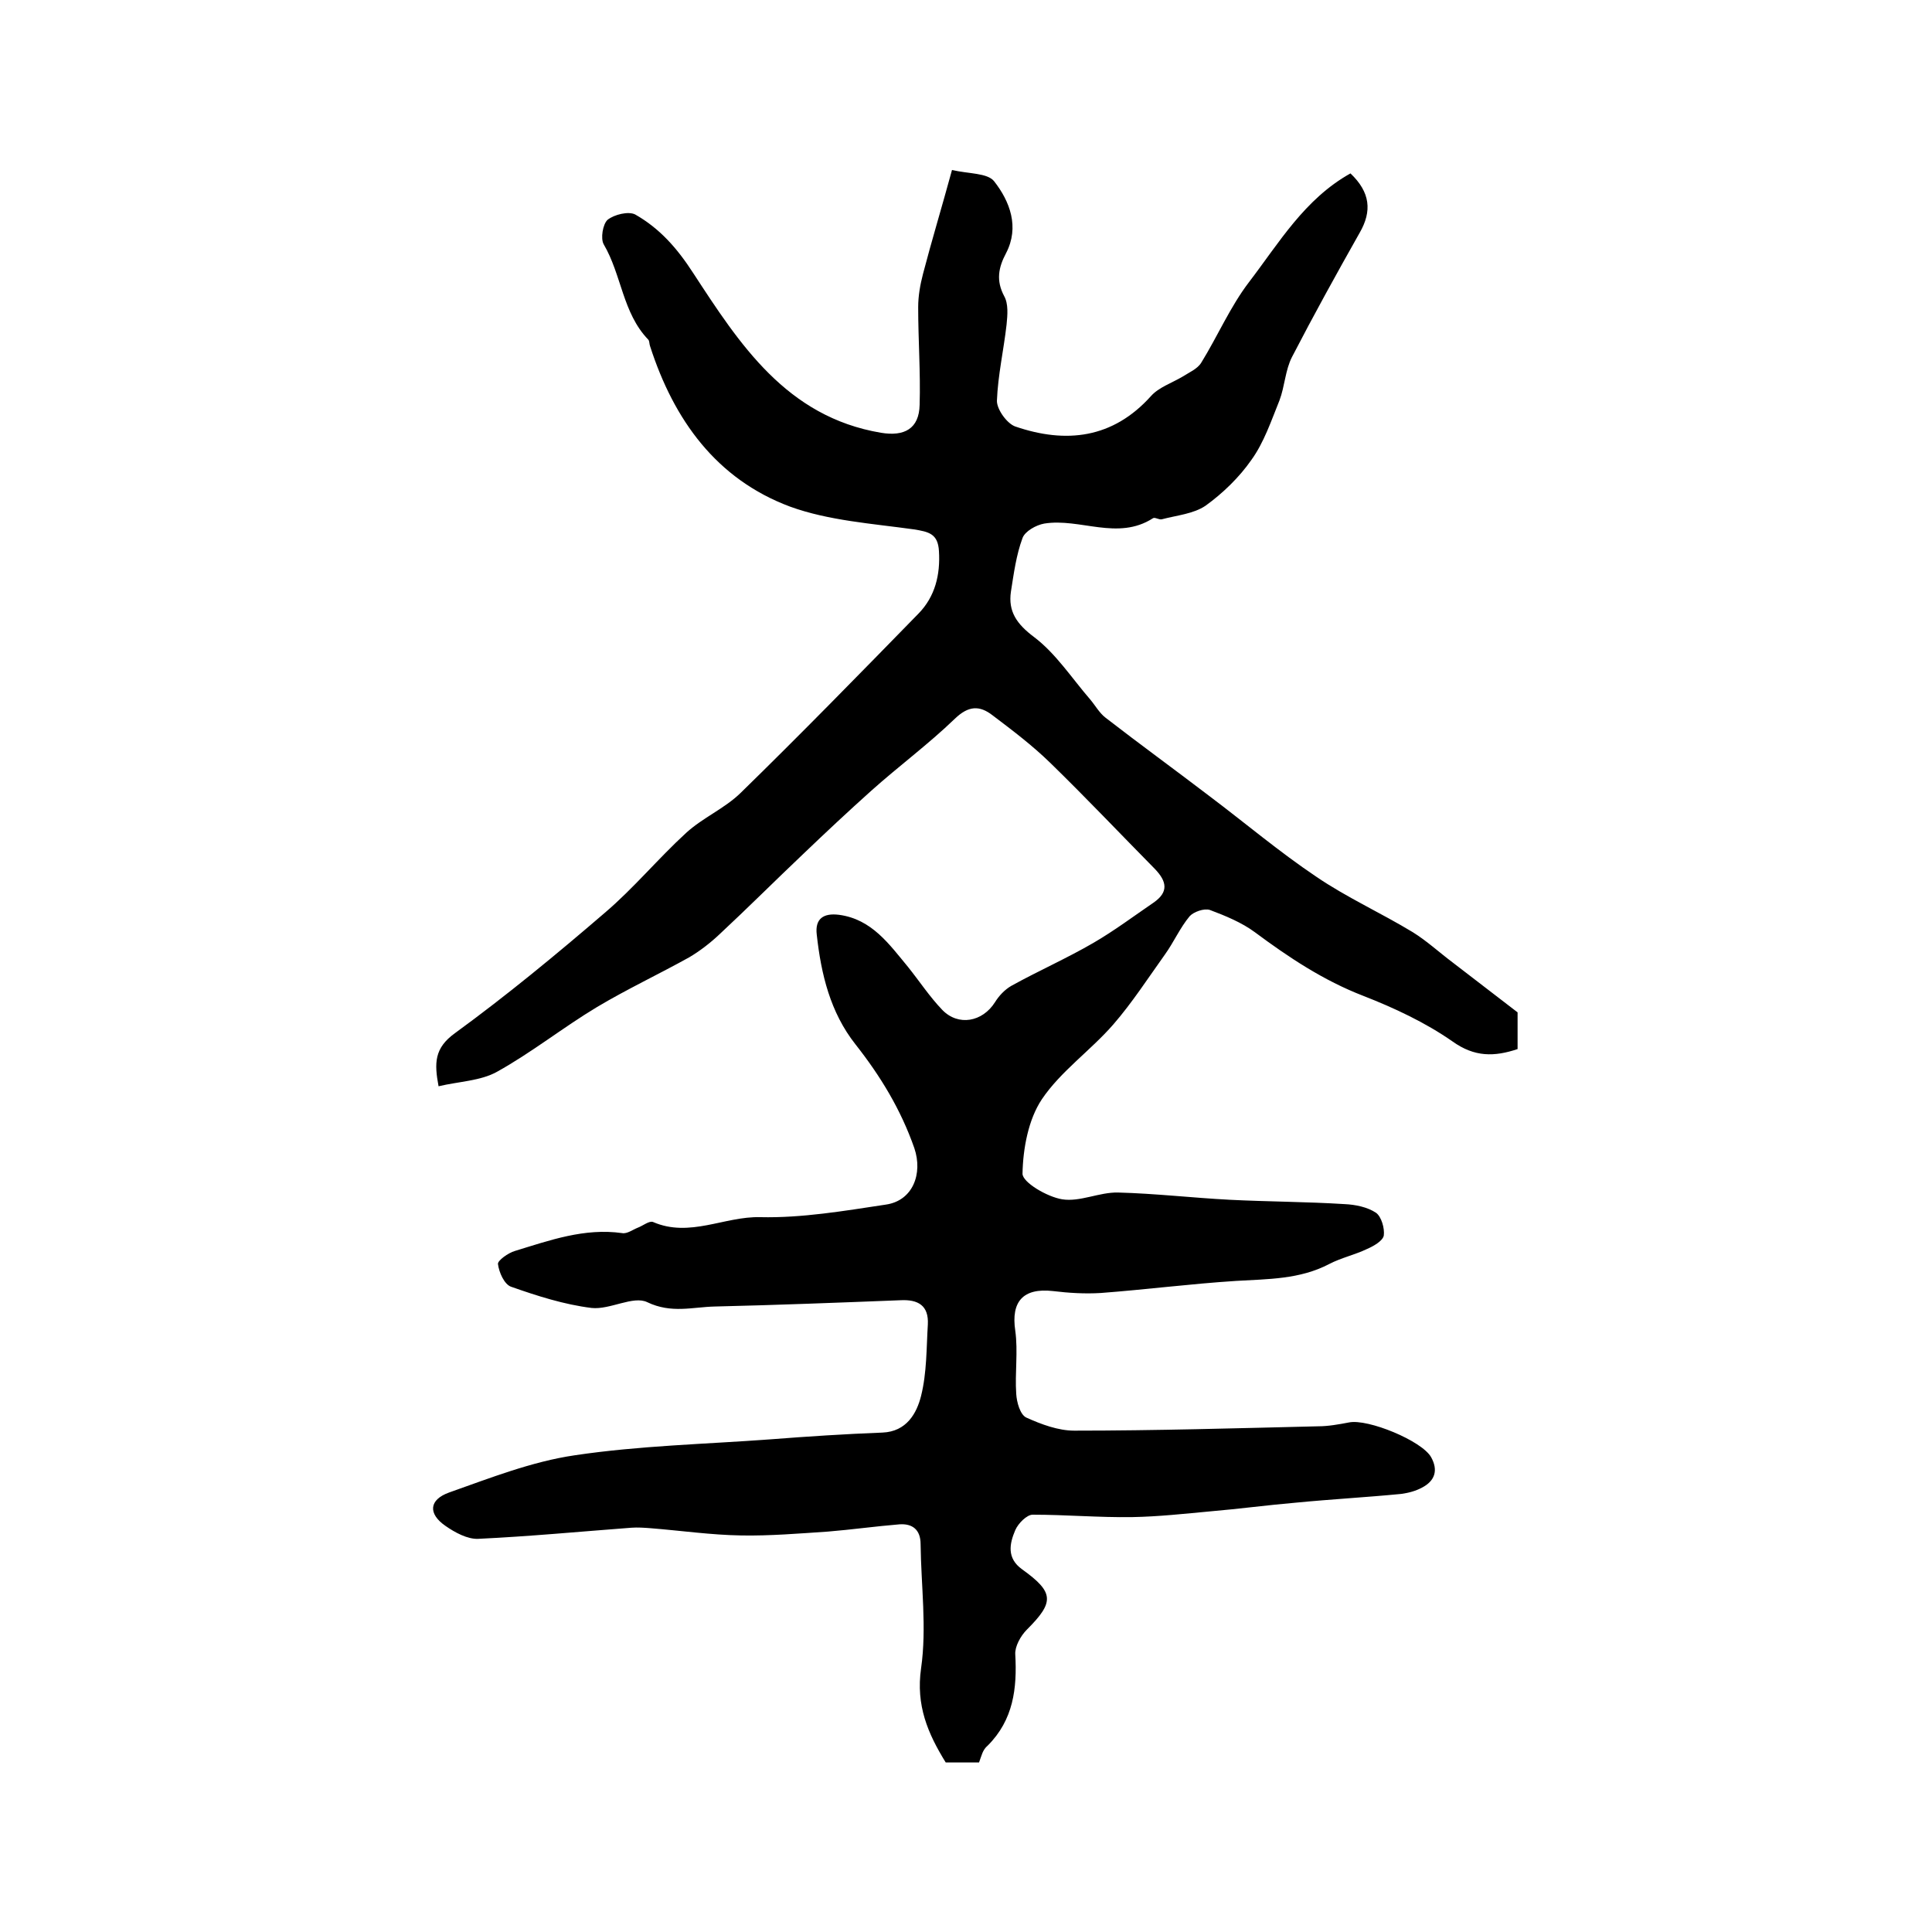 <?xml version="1.0" encoding="utf-8"?>
<!-- Generator: Adobe Illustrator 22.0.0, SVG Export Plug-In . SVG Version: 6.00 Build 0)  -->
<svg version="1.1" id="图层_1" xmlns="http://www.w3.org/2000/svg" xmlns:xlink="http://www.w3.org/1999/xlink" x="0px" y="0px"
	 viewBox="0 0 400 400" style="enable-background:new 0 0 400 400;" xml:space="preserve">
<style type="text/css">
	.st0{fill:#FFFFFF;}
</style>
<g>
	
	<path d="M202.7,364.9c-2.5,0-4.7,0-6.9,0c-3.7-6-6.2-11.8-5.1-19.5c1.2-8.4,0-17.1-0.1-25.7c0-3-1.7-4.3-4.4-4.1
		c-4.9,0.4-9.9,1.1-14.8,1.5c-6,0.4-12,0.9-17.9,0.8c-6.3-0.1-12.5-1-18.8-1.5c-1.3-0.1-2.7-0.2-4-0.1c-10.6,0.8-21.1,1.8-31.7,2.3
		c-2.2,0.1-4.8-1.3-6.8-2.7c-3.6-2.5-3.4-5.4,0.8-6.9c8.5-3,17.1-6.4,26-7.7c13.4-2,27-2.3,40.5-3.3c7.7-0.6,15.4-1.1,23.2-1.4
		c5-0.2,7.1-4,8-7.6c1.2-4.8,1.1-9.9,1.4-14.8c0.2-3.9-2-5.2-5.7-5c-12.8,0.5-25.6,1-38.4,1.3c-4.6,0.1-9,1.5-14-0.9
		c-2.9-1.4-7.7,1.6-11.5,1.2c-5.7-0.7-11.3-2.5-16.7-4.4c-1.4-0.5-2.5-3-2.7-4.7c-0.1-0.7,2.1-2.3,3.5-2.7
		c7.2-2.2,14.4-4.8,22.2-3.7c1,0.2,2.2-0.7,3.2-1.1c1.1-0.4,2.4-1.5,3.2-1.2c7.6,3.3,14.8-1.2,22.2-1c8.6,0.2,17.4-1.3,26-2.6
		c5.6-0.8,7.7-6.4,5.9-11.7c-2.8-8-7-14.9-12.2-21.5c-5.2-6.6-7.1-14.5-8-22.7c-0.4-3.3,1.4-4.5,4.6-4.1c6.8,0.9,10.4,6.1,14.3,10.8
		c2.4,3,4.5,6.2,7.1,8.9c3.3,3.4,8.3,2.5,10.9-1.6c0.8-1.3,2-2.6,3.4-3.4c5.6-3.1,11.5-5.7,17-8.9c4.3-2.5,8.3-5.5,12.4-8.3
		c3.2-2.2,2.8-4.4,0.3-7c-7.2-7.3-14.3-14.8-21.7-22c-3.7-3.6-7.8-6.7-11.9-9.8c-2.7-2.1-5-2-7.8,0.7c-5.5,5.3-11.6,9.8-17.3,14.9
		c-4.8,4.3-9.5,8.7-14.2,13.2c-5.8,5.5-11.4,11.1-17.2,16.5c-1.9,1.8-4.1,3.5-6.3,4.8c-6.3,3.5-12.9,6.6-19.1,10.3
		c-7,4.2-13.5,9.4-20.7,13.4c-3.4,1.9-7.9,2-12.1,3c-0.9-4.8-0.9-7.9,3.4-11c10.7-7.8,21-16.3,31-24.9c6-5.1,11.1-11.3,16.9-16.6
		c3.4-3.1,7.9-5,11.2-8.2c12.5-12.2,24.7-24.7,36.9-37.2c3.4-3.5,4.5-8,4.2-12.9c-0.2-3.6-2.1-4-5.2-4.5c-8.6-1.2-17.6-1.8-25.6-4.7
		c-15.3-5.7-24.1-18-29-33.2c-0.2-0.5-0.1-1.1-0.4-1.4c-5.3-5.5-5.5-13.4-9.2-19.7c-0.7-1.2-0.2-4.2,0.8-5.1
		c1.4-1.1,4.3-1.8,5.7-1.1c5.1,2.9,8.7,7,12,12.1c9.6,14.7,19.3,29.8,38.9,33.1c4.8,0.8,7.9-0.8,8-5.8c0.2-6.7-0.3-13.4-0.3-20.2
		c0-2.3,0.4-4.6,1-6.9c1.8-6.9,3.9-13.8,6-21.5c3.5,0.8,7.3,0.6,8.7,2.3c3.3,4.2,5.3,9.5,2.5,14.9c-1.6,3-2.1,5.7-0.4,8.9
		c0.9,1.6,0.7,3.9,0.5,5.9c-0.6,5.3-1.8,10.5-2,15.8c0,1.8,2.1,4.7,3.8,5.3c10.5,3.6,20.2,2.5,28.1-6.3c1.6-1.8,4.3-2.7,6.5-4
		c1.4-0.9,3.1-1.6,3.9-2.9c3.4-5.5,6-11.6,9.9-16.7c6.2-8.1,11.5-17.2,21-22.5c4.1,3.9,4.5,7.8,1.9,12.3c-4.8,8.5-9.5,17-14,25.7
		c-1.4,2.7-1.5,6.1-2.6,9c-1.7,4.2-3.2,8.7-5.8,12.3c-2.5,3.6-5.9,6.9-9.5,9.5c-2.5,1.7-6,2-9,2.8c-0.6,0.2-1.5-0.5-1.9-0.2
		c-7.3,4.7-15.1-0.1-22.5,1.1c-1.7,0.3-4,1.6-4.5,3c-1.3,3.5-1.8,7.3-2.4,11.1c-0.6,4.1,1.2,6.7,4.8,9.4c4.5,3.4,7.8,8.5,11.6,12.9
		c1.1,1.3,1.9,2.8,3.2,3.8c7.1,5.5,14.4,10.8,21.6,16.3c7.3,5.5,14.4,11.5,22,16.6c6.3,4.3,13.4,7.5,20,11.5
		c2.9,1.8,5.5,4.2,8.3,6.3c4.3,3.3,8.6,6.6,13.4,10.3c0,1.8,0,4.7,0,7.6c-4.8,1.6-8.9,1.7-13.5-1.6c-5.6-3.9-12-6.9-18.4-9.4
		c-8.3-3.2-15.5-8-22.5-13.2c-2.7-2-6.1-3.4-9.3-4.6c-1.2-0.4-3.4,0.4-4.2,1.3c-2,2.4-3.3,5.4-5.1,7.9c-3.5,4.9-6.8,10-10.7,14.5
		c-4.7,5.4-10.9,9.7-14.8,15.5c-2.8,4.2-3.9,10.2-4,15.4c0,1.8,5.1,4.8,8.2,5.3c3.7,0.6,7.7-1.5,11.6-1.4c7.7,0.2,15.4,1.1,23.1,1.5
		c7.9,0.4,15.9,0.4,23.8,0.9c2.2,0.1,4.7,0.6,6.5,1.8c1.1,0.8,1.8,3.2,1.6,4.7c-0.2,1.1-2.1,2.2-3.5,2.8c-2.5,1.2-5.3,1.8-7.8,3.1
		c-6.1,3.2-12.7,3.1-19.3,3.5c-9.4,0.6-18.7,1.8-28,2.5c-3.3,0.2-6.6,0-9.9-0.4c-6.2-0.7-8.7,2.2-7.8,8.2c0.6,4.3-0.1,8.8,0.2,13.1
		c0.1,1.7,0.8,4.3,2.1,4.9c3.1,1.4,6.6,2.7,9.9,2.7c16.8,0,33.7-0.5,50.5-0.9c2.1,0,4.3-0.4,6.4-0.8c3.9-0.8,15.1,3.8,17,7.2
		c1.5,2.7,0.8,4.9-1.9,6.3c-1.3,0.7-2.8,1.1-4.3,1.3c-7.2,0.7-14.5,1.1-21.7,1.8c-5.9,0.5-11.8,1.3-17.7,1.8
		c-5.4,0.5-10.8,1.1-16.3,1.2c-6.9,0.1-13.7-0.5-20.6-0.5c-1.2,0-3,1.8-3.6,3.2c-1.2,2.8-1.8,5.8,1.4,8.1c6.7,4.8,6.7,6.8,1,12.5
		c-1.3,1.3-2.5,3.5-2.4,5.1c0.4,7.1-0.4,13.6-5.7,18.9C203.4,362.3,203.2,363.6,202.7,364.9z"/>
</g>
</svg>
